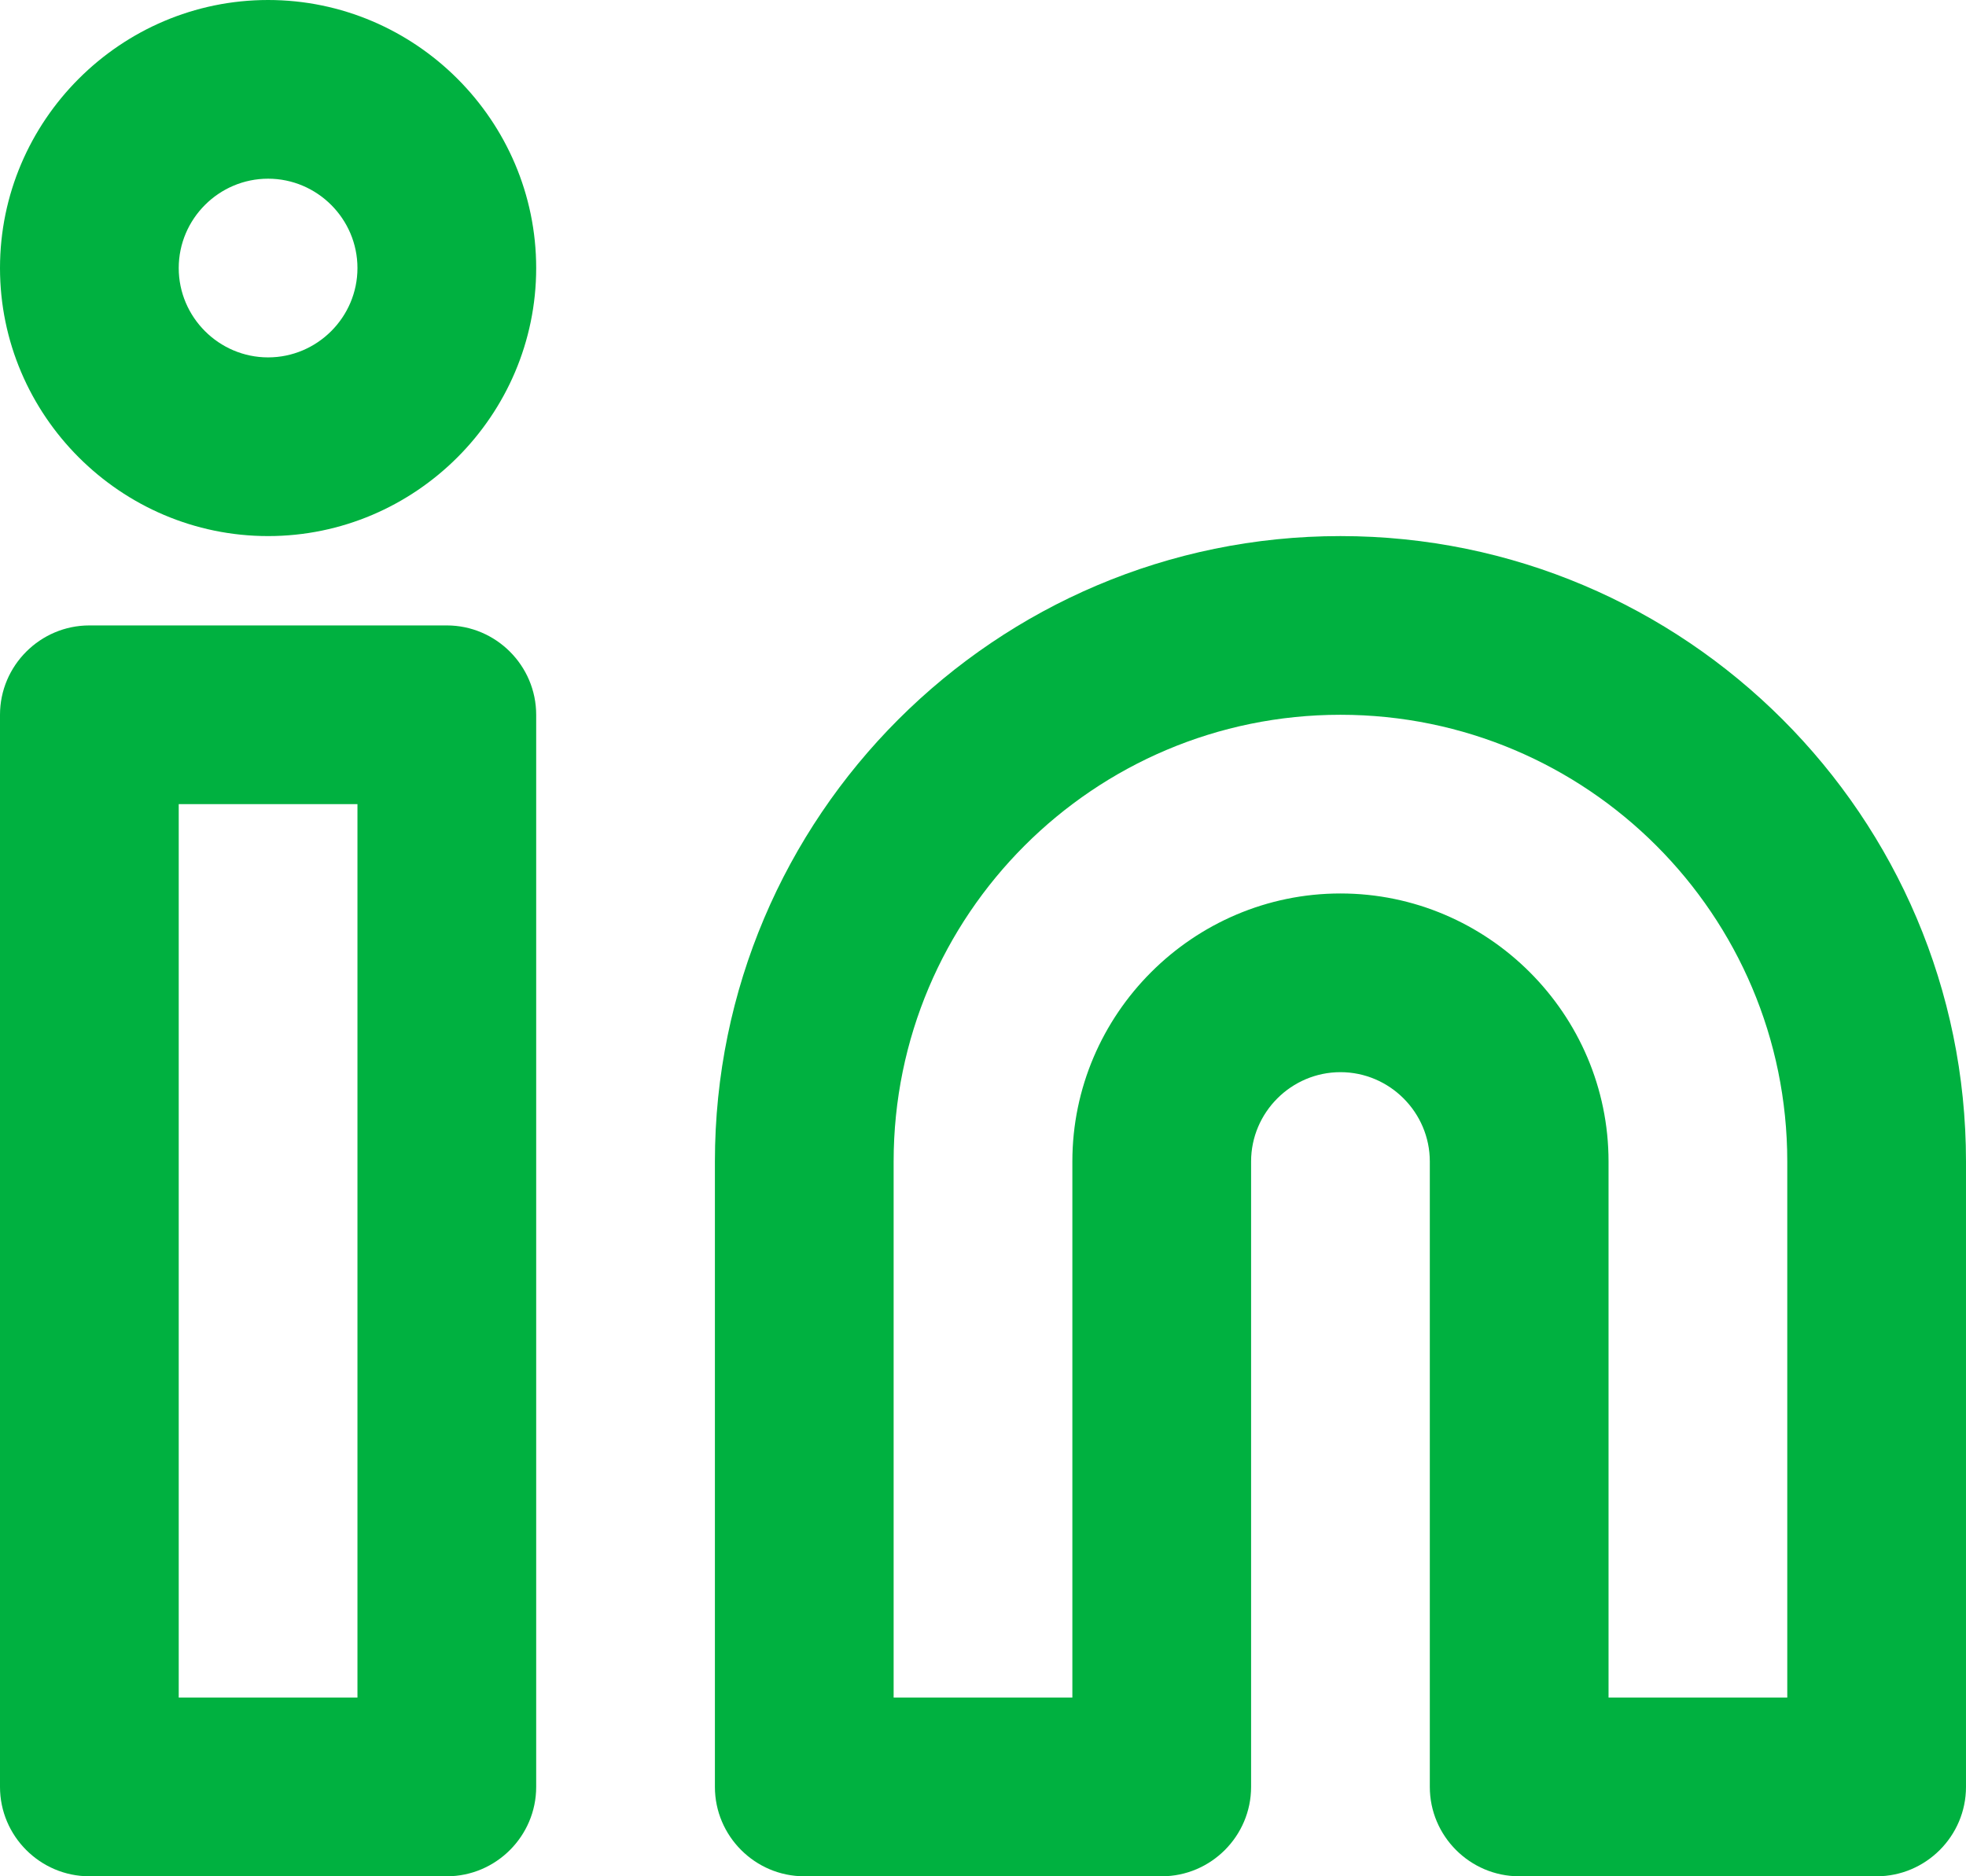 <?xml version="1.0" encoding="UTF-8"?><svg id="Warstwa_1" xmlns="http://www.w3.org/2000/svg" viewBox="0 0 22 21"><defs><style>.cls-1{fill:#00b140;}</style></defs><path class="cls-1" d="M21,21h-4c-.55,0-1-.45-1-1v-7c0-.55-.45-1-1-1s-1,.45-1,1v7c0,.55-.45,1-1,1h-4c-.55,0-1-.45-1-1v-7c0-3.86,3.14-7,7-7s7,3.14,7,7v7c0,.55-.45,1-1,1ZM18,19h2v-6c0-2.76-2.24-5-5-5s-5,2.24-5,5v6h2v-6c0-1.65,1.35-3,3-3s3,1.35,3,3v6Z"/><path class="cls-1" d="M5,21H1c-.55,0-1-.45-1-1v-12c0-.55.45-1,1-1h4c.55,0,1,.45,1,1v12c0,.55-.45,1-1,1ZM2,19h2v-10h-2v10Z"/><path class="cls-1" d="M3,6c-1.65,0-3-1.35-3-3S1.35,0,3,0s3,1.35,3,3-1.35,3-3,3ZM3,2c-.55,0-1,.45-1,1s.45,1,1,1,1-.45,1-1-.45-1-1-1Z"/></svg>